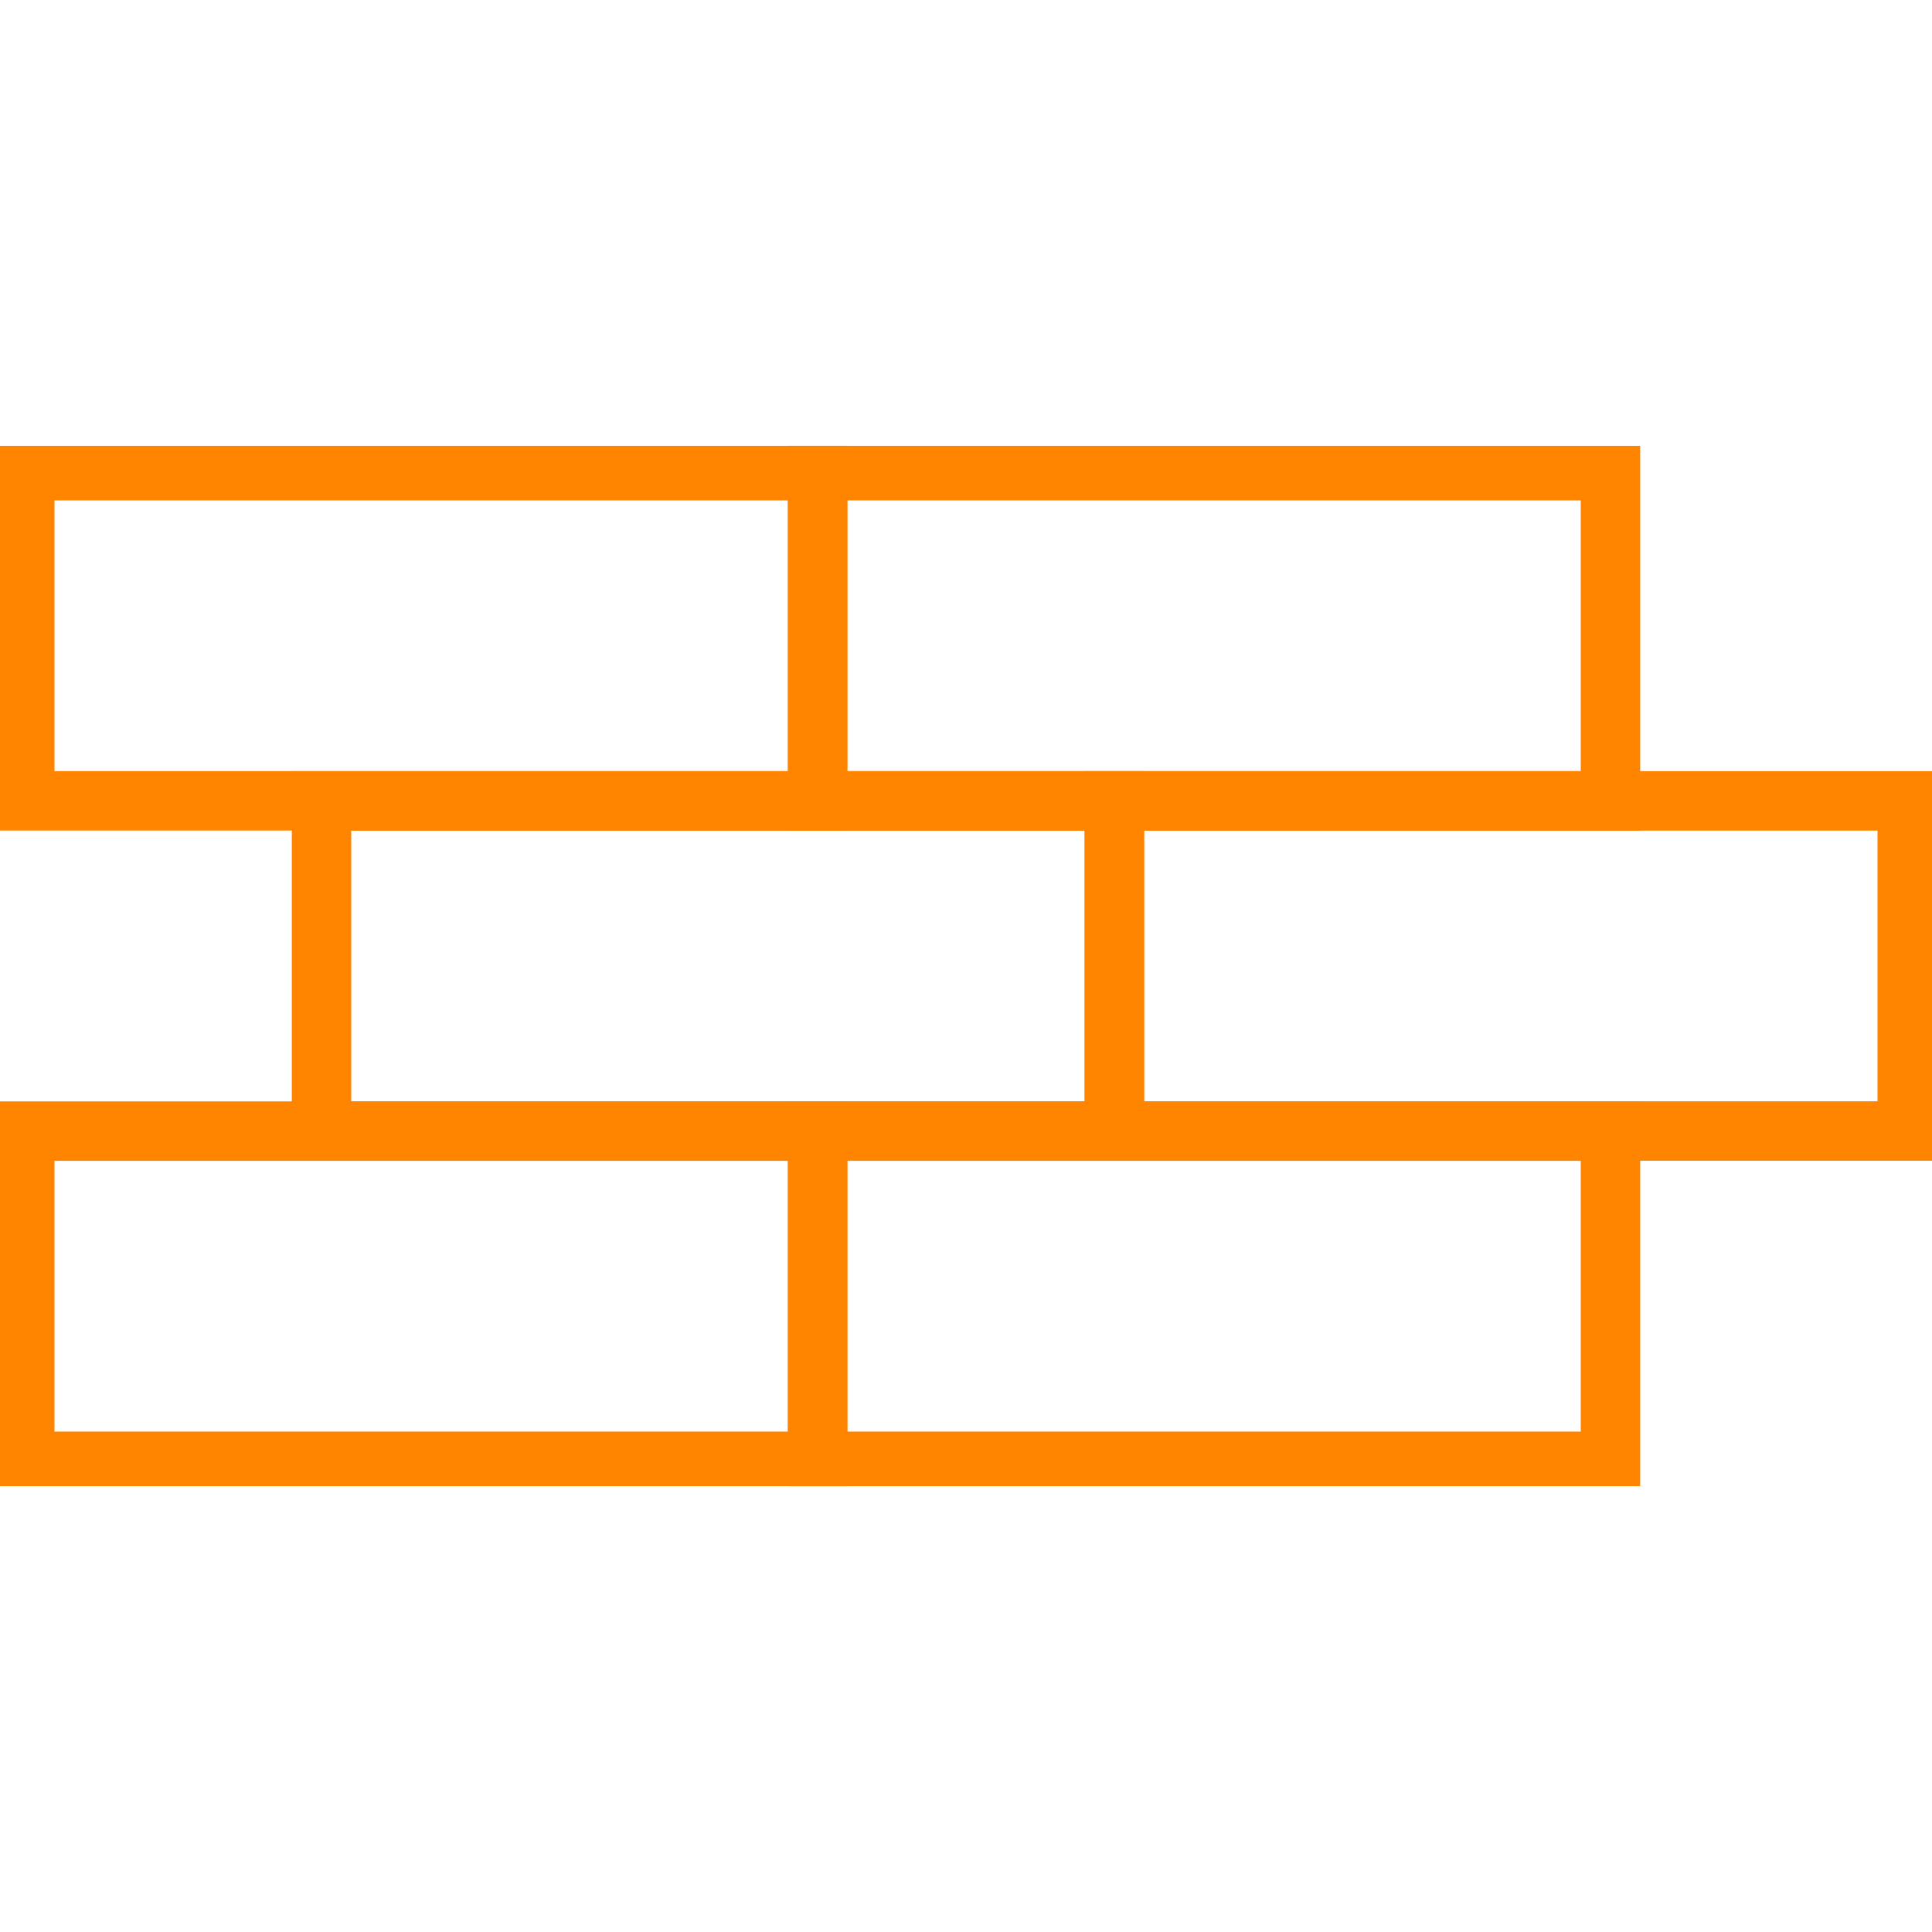 <svg xmlns="http://www.w3.org/2000/svg" width="130" height="130" viewBox="0 0 130 130" fill="none"><g clip-path="url(#clip0_2_404)"><path d="M55.016 31.67H1.667V53.887H55.016V31.67Z" stroke="#FF8500" stroke-width="4" stroke-miterlimit="10" stroke-linecap="round"></path><path d="M108.365 31.67H55.016V53.887H108.365V31.67Z" stroke="#FF8500" stroke-width="4" stroke-miterlimit="10" stroke-linecap="round"></path><path d="M55.016 76.112H1.667V98.329H55.016V76.112Z" stroke="#FF8500" stroke-width="4" stroke-miterlimit="10" stroke-linecap="round"></path><path d="M108.365 76.112H55.016V98.329H108.365V76.112Z" stroke="#FF8500" stroke-width="4" stroke-miterlimit="10" stroke-linecap="round"></path><path d="M74.984 53.888H21.635V76.104H74.984V53.888Z" stroke="#FF8500" stroke-width="4" stroke-miterlimit="10" stroke-linecap="round"></path><path d="M128.333 53.888H74.984V76.104H128.333V53.888Z" stroke="#FF8500" stroke-width="4" stroke-miterlimit="10" stroke-linecap="round"></path></g><defs><clipPath id="clip0_2_404"><rect width="130" height="70" fill="white" transform="translate(0 30)"></rect></clipPath></defs></svg>